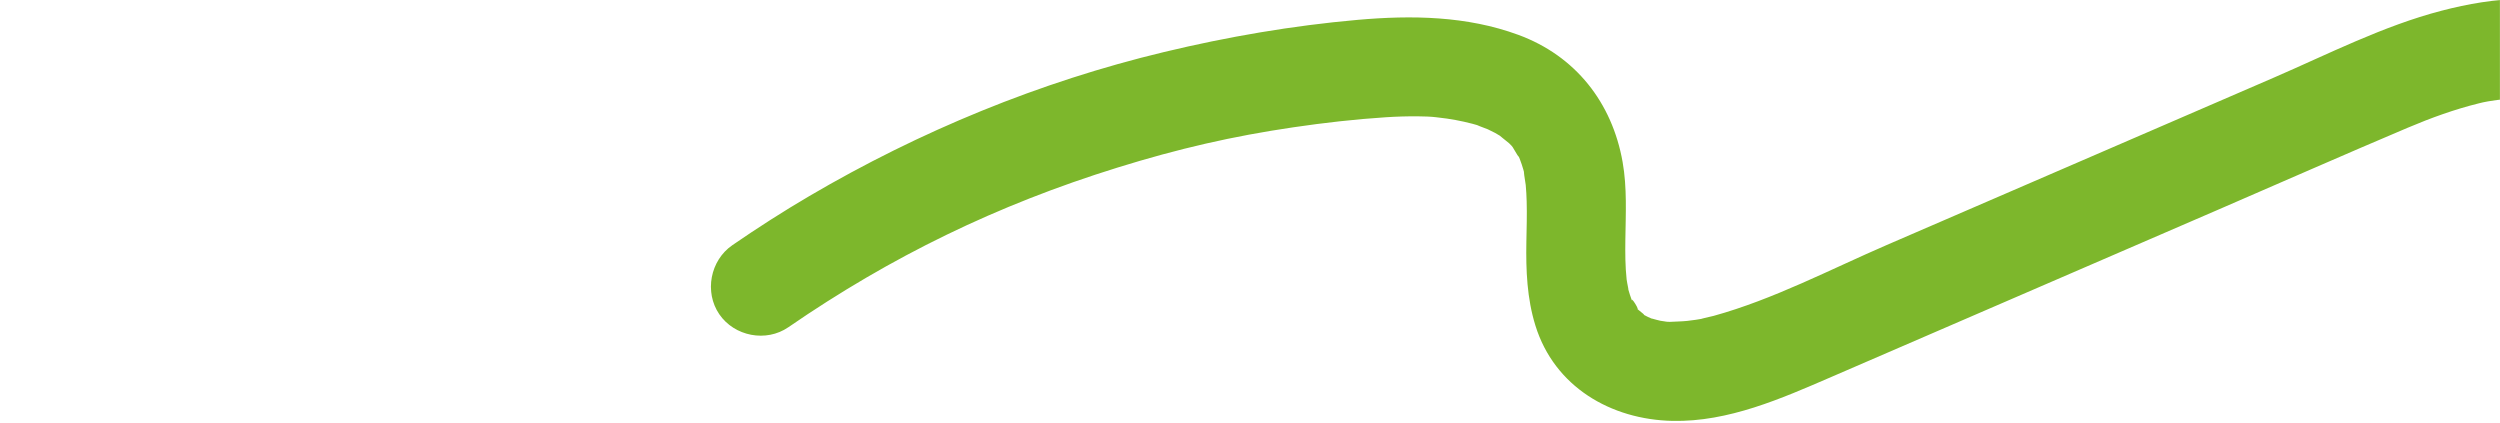 <svg xmlns="http://www.w3.org/2000/svg" xmlns:xlink="http://www.w3.org/1999/xlink" id="uuid-c95abe37-b074-4793-9997-f9bd23eb52ab" data-name="Warstwa 1" viewBox="0 0 1920 324.5"><defs><style>      .uuid-2a57a3c0-5403-46fa-b4b8-82e74f9c0abc {        fill: #7db72c;      }      .uuid-c14794f0-6640-4cf4-b0ae-554862dc7f88 {        isolation: isolate;      }      .uuid-10f01146-3066-4bba-a268-0c58e541b4c1 {        clip-path: url(#uuid-21829e3f-18e1-49ff-95f9-84d3b114199f);      }      .uuid-0a461222-5925-404e-92b2-9d2298be1eb5 {        fill: none;      }      .uuid-dd7dc586-b5a4-4e24-8edb-026f4c01ace1 {        clip-path: url(#uuid-ba8e44ee-ec73-4abe-99a4-c5e8bef125a1);      }    </style><clipPath id="uuid-21829e3f-18e1-49ff-95f9-84d3b114199f"><rect class="uuid-0a461222-5925-404e-92b2-9d2298be1eb5" x="542.3" y="-38.74" width="2553.29" height="324.83" transform="translate(-4.2 127.18) rotate(-4)"></rect></clipPath><clipPath id="uuid-ba8e44ee-ec73-4abe-99a4-c5e8bef125a1"><rect class="uuid-0a461222-5925-404e-92b2-9d2298be1eb5" x="533.94" y="-127.45" width="1386" height="502.25"></rect></clipPath></defs><g class="uuid-10f01146-3066-4bba-a268-0c58e541b4c1"><g class="uuid-c14794f0-6640-4cf4-b0ae-554862dc7f88"><g class="uuid-dd7dc586-b5a4-4e24-8edb-026f4c01ace1"><path class="uuid-2a57a3c0-5403-46fa-b4b8-82e74f9c0abc" d="m605.46,251.32c78.93-54.34,160.46-93.95,252.66-122.58,47.11-14.63,88.51-24.12,135.32-31,23.49-3.45,47.15-6.16,70.85-7.69,8.35-.54,16.71-.8,25.07-.7,2.26.03,4.52.08,6.79.16,1.15.04,8.29.55,3.38.13-4.92-.42,2.21.27,3.34.39,2.8.29,5.59.63,8.37,1.04,8.75,1.28,17.33,3.2,25.79,5.73-7.68-2.3,3.52,1.54,5.56,2.48,1.89.87,3.77,1.8,5.61,2.78.9.48,8.25,4.98,3.89,2.09-3.34-2.22,5.53,4.67,6.81,5.78.9.79,5.3,5.56,2.08,1.89-3.02-3.44.35.55.71,1.12,1.07,1.7,6.86,11.93,3.8,5.12,2.4,5.34,4.21,10.87,5.59,16.55-1.88-7.71.51,5.61.68,7.49.39,4.2.59,8.42.72,12.64.3,10.4-.05,20.8-.23,31.2-.38,21.66.46,43.2,6.94,64.07,14.62,47.08,58.02,72.26,105.33,73.23,42.83.88,83.47-17.11,121.93-33.74,98.98-42.8,197.97-85.6,296.95-128.4,48.62-21.03,97.1-42.43,145.89-63.07,17.7-7.49,35.83-14.07,54.5-18.68,1.06-.26,8.25-1.93,3.54-.9-4.69,1.03,2.44-.42,3.52-.61,4.5-.76,9.01-1.38,13.56-1.81,4.44-.43,8.86-.59,13.32-.72,1.63-.05,3.28.11,4.91.03-8.5.44.53.08,2.59.36,4.17.57,8.17,1.6,12.27,2.45,2.18.45,5.89,2.77-.57-.33,1.84.88,3.78,1.55,5.62,2.44,1.85.89,3.6,1.93,5.42,2.88-1.38-.72-5.67-4.75-.4-.22,1.98,1.7,9.8,9.2,5.15,3.83,3.2,3.69,5.85,7.8,8.36,11.98-3.1-5.17-.06-.26.45.94.96,2.26,1.91,4.51,2.78,6.8,3.77,9.91,6.49,20.17,9.29,30.37,12.12,44.11,33.48,84.51,78.65,101.6,39.6,14.98,82.65,12.21,123.52,4.34,53.57-10.32,106.86-22.34,160.25-33.57,211-44.36,421.99-88.73,632.99-133.09l77.31-16.26c20.18-4.24,29.49-31.06,23.3-48.66-7.57-21.53-28.42-27.56-48.66-23.3-211.8,44.53-423.6,89.07-635.4,133.6-52.35,11.01-104.69,22.01-157.04,33.02-12.89,2.71-25.77,5.42-38.66,8.13-6.44,1.35-12.87,2.77-19.33,4.06,7.41-1.49,1.39-.3-.08-.03-3.44.63-6.87,1.29-10.32,1.88-18.6,3.17-37.23,4.89-56.1,4.42,7.91.2-4.17-.58-6.67-.98-4.37-.69-8.6-1.82-12.92-2.72-1.73-.36-6.56-2.56.11.22-1.98-.83-3.97-1.57-5.92-2.47-1.93-.89-3.77-1.99-5.7-2.88-6.01-2.78,1.36,2.05-1.27-.7-1.45-1.51-3.38-2.76-5-4.12-.81-.68-5.61-5.58-2.56-2.24,3.17,3.49-1.7-2.36-2.32-3.25-1.42-1.99-2.67-4.07-3.96-6.14-3.24-5.21,1.97,4.7-.54-.92-1-2.24-1.94-4.5-2.83-6.79-2.01-5.21-3.72-10.52-5.32-15.87-6.21-20.8-11.04-41.39-21.05-60.82-11-21.36-27.68-38.74-49-50.07-38.17-20.29-83.88-15.47-124.09-4.98-44.66,11.64-86.79,33.23-128.98,51.48l-296.95,128.4c-43.54,18.83-87.13,41.77-132.97,54.44-2.41.67-14.59,3.25-6.95,1.9-4.48.79-8.96,1.52-13.49,1.99-4.42.46-8.82.45-13.23.72-1.95.12-7.23-.79.56.23-2.61-.34-5.21-.6-7.8-1.07-2.95-.54-11.06-3.28-4.01-.46-3.81-1.53-7.44-3.29-10.97-5.39,6.92,4.1-2.2-2.42-4.12-4.46,5.78,6.16-5.52-12.02-2.08-3.54-1.7-4.17-3.01-8.36-4.23-12.69,2.07,7.3-.24-2.51-.53-5.15-1.09-10.08-1.12-20.24-.98-30.37.27-19.98,1.38-40.05-2.1-59.83-8.04-45.65-36.18-81.56-80.11-97.7-39.61-14.55-81.88-15.17-123.49-11.5-50.03,4.42-99.66,12.96-148.49,24.68-95.72,22.96-187.62,60.81-272.48,110.62-20.19,11.85-39.89,24.49-59.18,37.76-16.95,11.67-21.66,35.95-10.01,53.01,11.61,17,35.98,21.73,53.01,10.01"></path></g></g></g></svg>